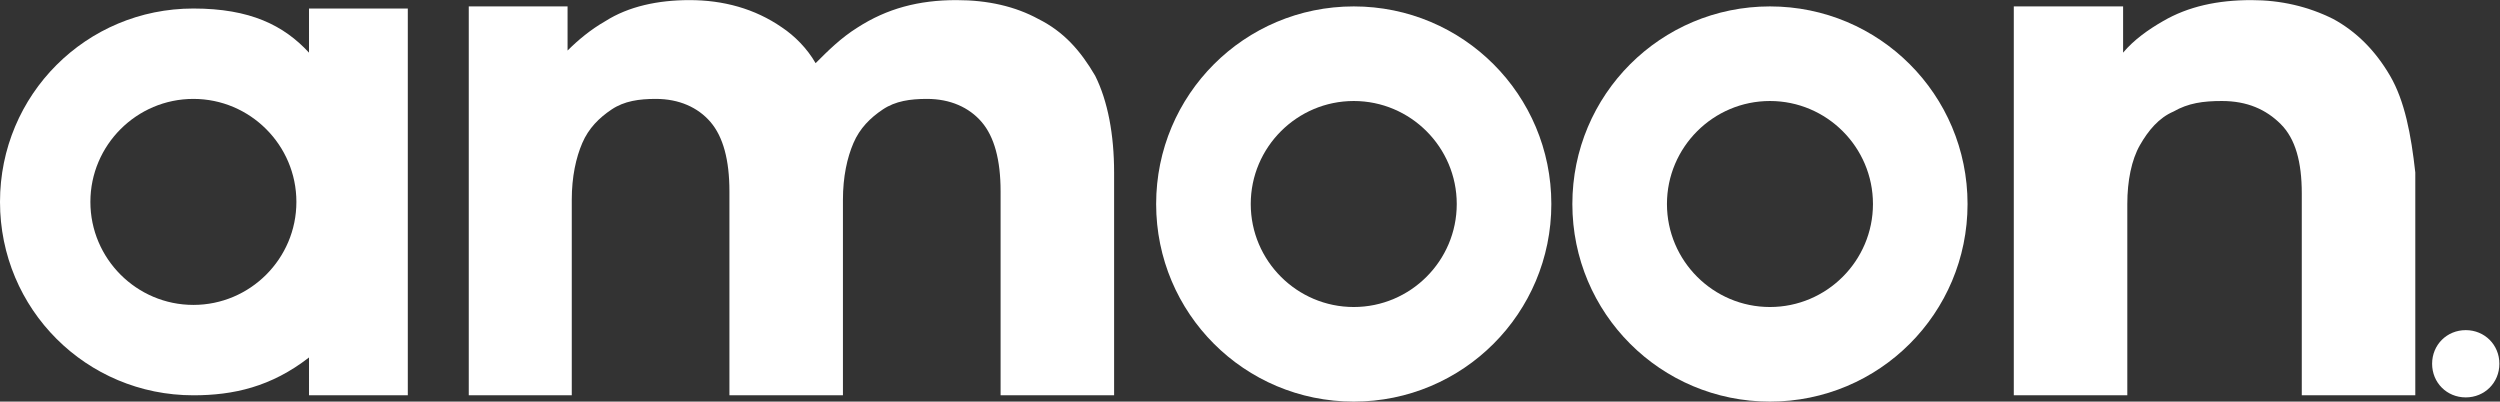 <?xml version="1.0" encoding="UTF-8" standalone="no"?>
<!-- Created with Inkscape (http://www.inkscape.org/) -->

<svg
   version="1.1"
   id="svg2"
   width="158.533"
   height="25.467"
   viewBox="0 0 158.533 25.467"
   sodipodi:docname="logo2.eps"
   xmlns:inkscape="http://www.inkscape.org/namespaces/inkscape"
   xmlns:sodipodi="http://sodipodi.sourceforge.net/DTD/sodipodi-0.dtd"
   xmlns="http://www.w3.org/2000/svg"
   xmlns:svg="http://www.w3.org/2000/svg">
  <rect x="0" y="0" width="158.533" height="25.467" fill="#333333" stroke="none"/>
  <defs
     id="defs6" />
  <sodipodi:namedview
     id="namedview4"
     pagecolor="#ffffff"
     bordercolor="#000000"
     borderopacity="0.25"
     inkscape:showpageshadow="2"
     inkscape:pageopacity="0.0"
     inkscape:pagecheckerboard="0"
     inkscape:deskcolor="#d1d1d1" />
  <g
     id="g8"
     inkscape:groupmode="layer"
     inkscape:label="ink_ext_XXXXXX"
     transform="matrix(1.333,0,0,-1.333,0,25.467)">
    <g
       id="g10"
       transform="scale(0.1)">
      <path
         d="m 1173,34 v 0 c -9,0 -16,-7 -16,-16 0,-9 7,-16 16,-16 9,0 16,7 16,16 0,9 -7,16 -16,16"
         style="fill:#ffffff;fill-opacity:1;fill-rule:nonzero;stroke:none"
         id="path12" />
      <path
         d="m 595,94 v 0 c 0,27 22,49 49,49 27,0 49,-22 49,-49 0,-27 -22,-49 -49,-49 -27,0 -49,22 -49,49 m 143,0 v 0 c 0,52 -42,94 -94,94 -52,0 -94,-42 -94,-94 0,-52 42,-94 94,-94 52,0 94,42 94,94"
         style="fill:#ffffff;fill-opacity:1;fill-rule:nonzero;stroke:none"
         id="path14" />
      <path
         d="m 793,94 v 0 c 0,27 22,49 49,49 27,0 49,-22 49,-49 0,-27 -22,-49 -49,-49 -27,0 -49,22 -49,49 m 143,0 v 0 c 0,52 -42,94 -94,94 -52,0 -94,-42 -94,-94 0,-52 42,-94 94,-94 52,0 94,42 94,94"
         style="fill:#ffffff;fill-opacity:1;fill-rule:nonzero;stroke:none"
         id="path16" />
      <path
         d="m 92,46 c -27,0 -49,22 -49,49 0,27 22,49 49,49 27,0 49,-22 49,-49 0,-27 -22,-49 -49,-49 m 55,141 V 166 C 135,179 119,187 92,187 41,187 0,146 0,95 0,44 41,3 92,3 c 19,0 37,4 55,18 V 3 h 47 v 184 h -47"
         style="fill:#ffffff;fill-opacity:1;fill-rule:nonzero;stroke:none"
         id="path18" />
      <path
         d="m 521,155 c -7,12 -15,21 -27,27 -11,6 -24,9 -39,9 -18,0 -33,-4 -47,-13 -8,-5 -14,-11 -20,-17 -4,7 -10,13 -16,17 -13,9 -28,13 -44,13 -15,0 -29,-3 -40,-10 -7,-4 -13,-9 -18,-14 v 21 H 223 V 3 h 49 v 93 c 0,11 2,20 5,27 3,7 8,12 14,16 6,4 13,5 21,5 11,0 20,-4 26,-11 6,-7 9,-18 9,-33 V 3 h 54 v 93 c 0,11 2,20 5,27 3,7 8,12 14,16 6,4 13,5 21,5 11,0 20,-4 26,-11 6,-7 9,-18 9,-33 V 3 h 54 v 106 c 0,18 -3,34 -9,46"
         style="fill:#ffffff;fill-opacity:1;fill-rule:nonzero;stroke:none"
         id="path20" />
      <path
         d="m 1137,155 c -7,12 -16,21 -27,27 -12,6 -25,9 -39,9 -16,0 -30,-3 -42,-10 -7,-4 -14,-9 -19,-15 v 22 H 958 V 3 h 54 v 91 c 0,11 2,21 6,28 4,7 9,13 16,16 7,4 14,5 23,5 12,0 21,-4 28,-11 7,-7 10,-18 10,-33 V 3 h 54 v 106 c -2,18 -5,34 -12,46"
         style="fill:#ffffff;fill-opacity:1;fill-rule:nonzero;stroke:none"
         id="path22" />
    </g>
  </g>
</svg>
